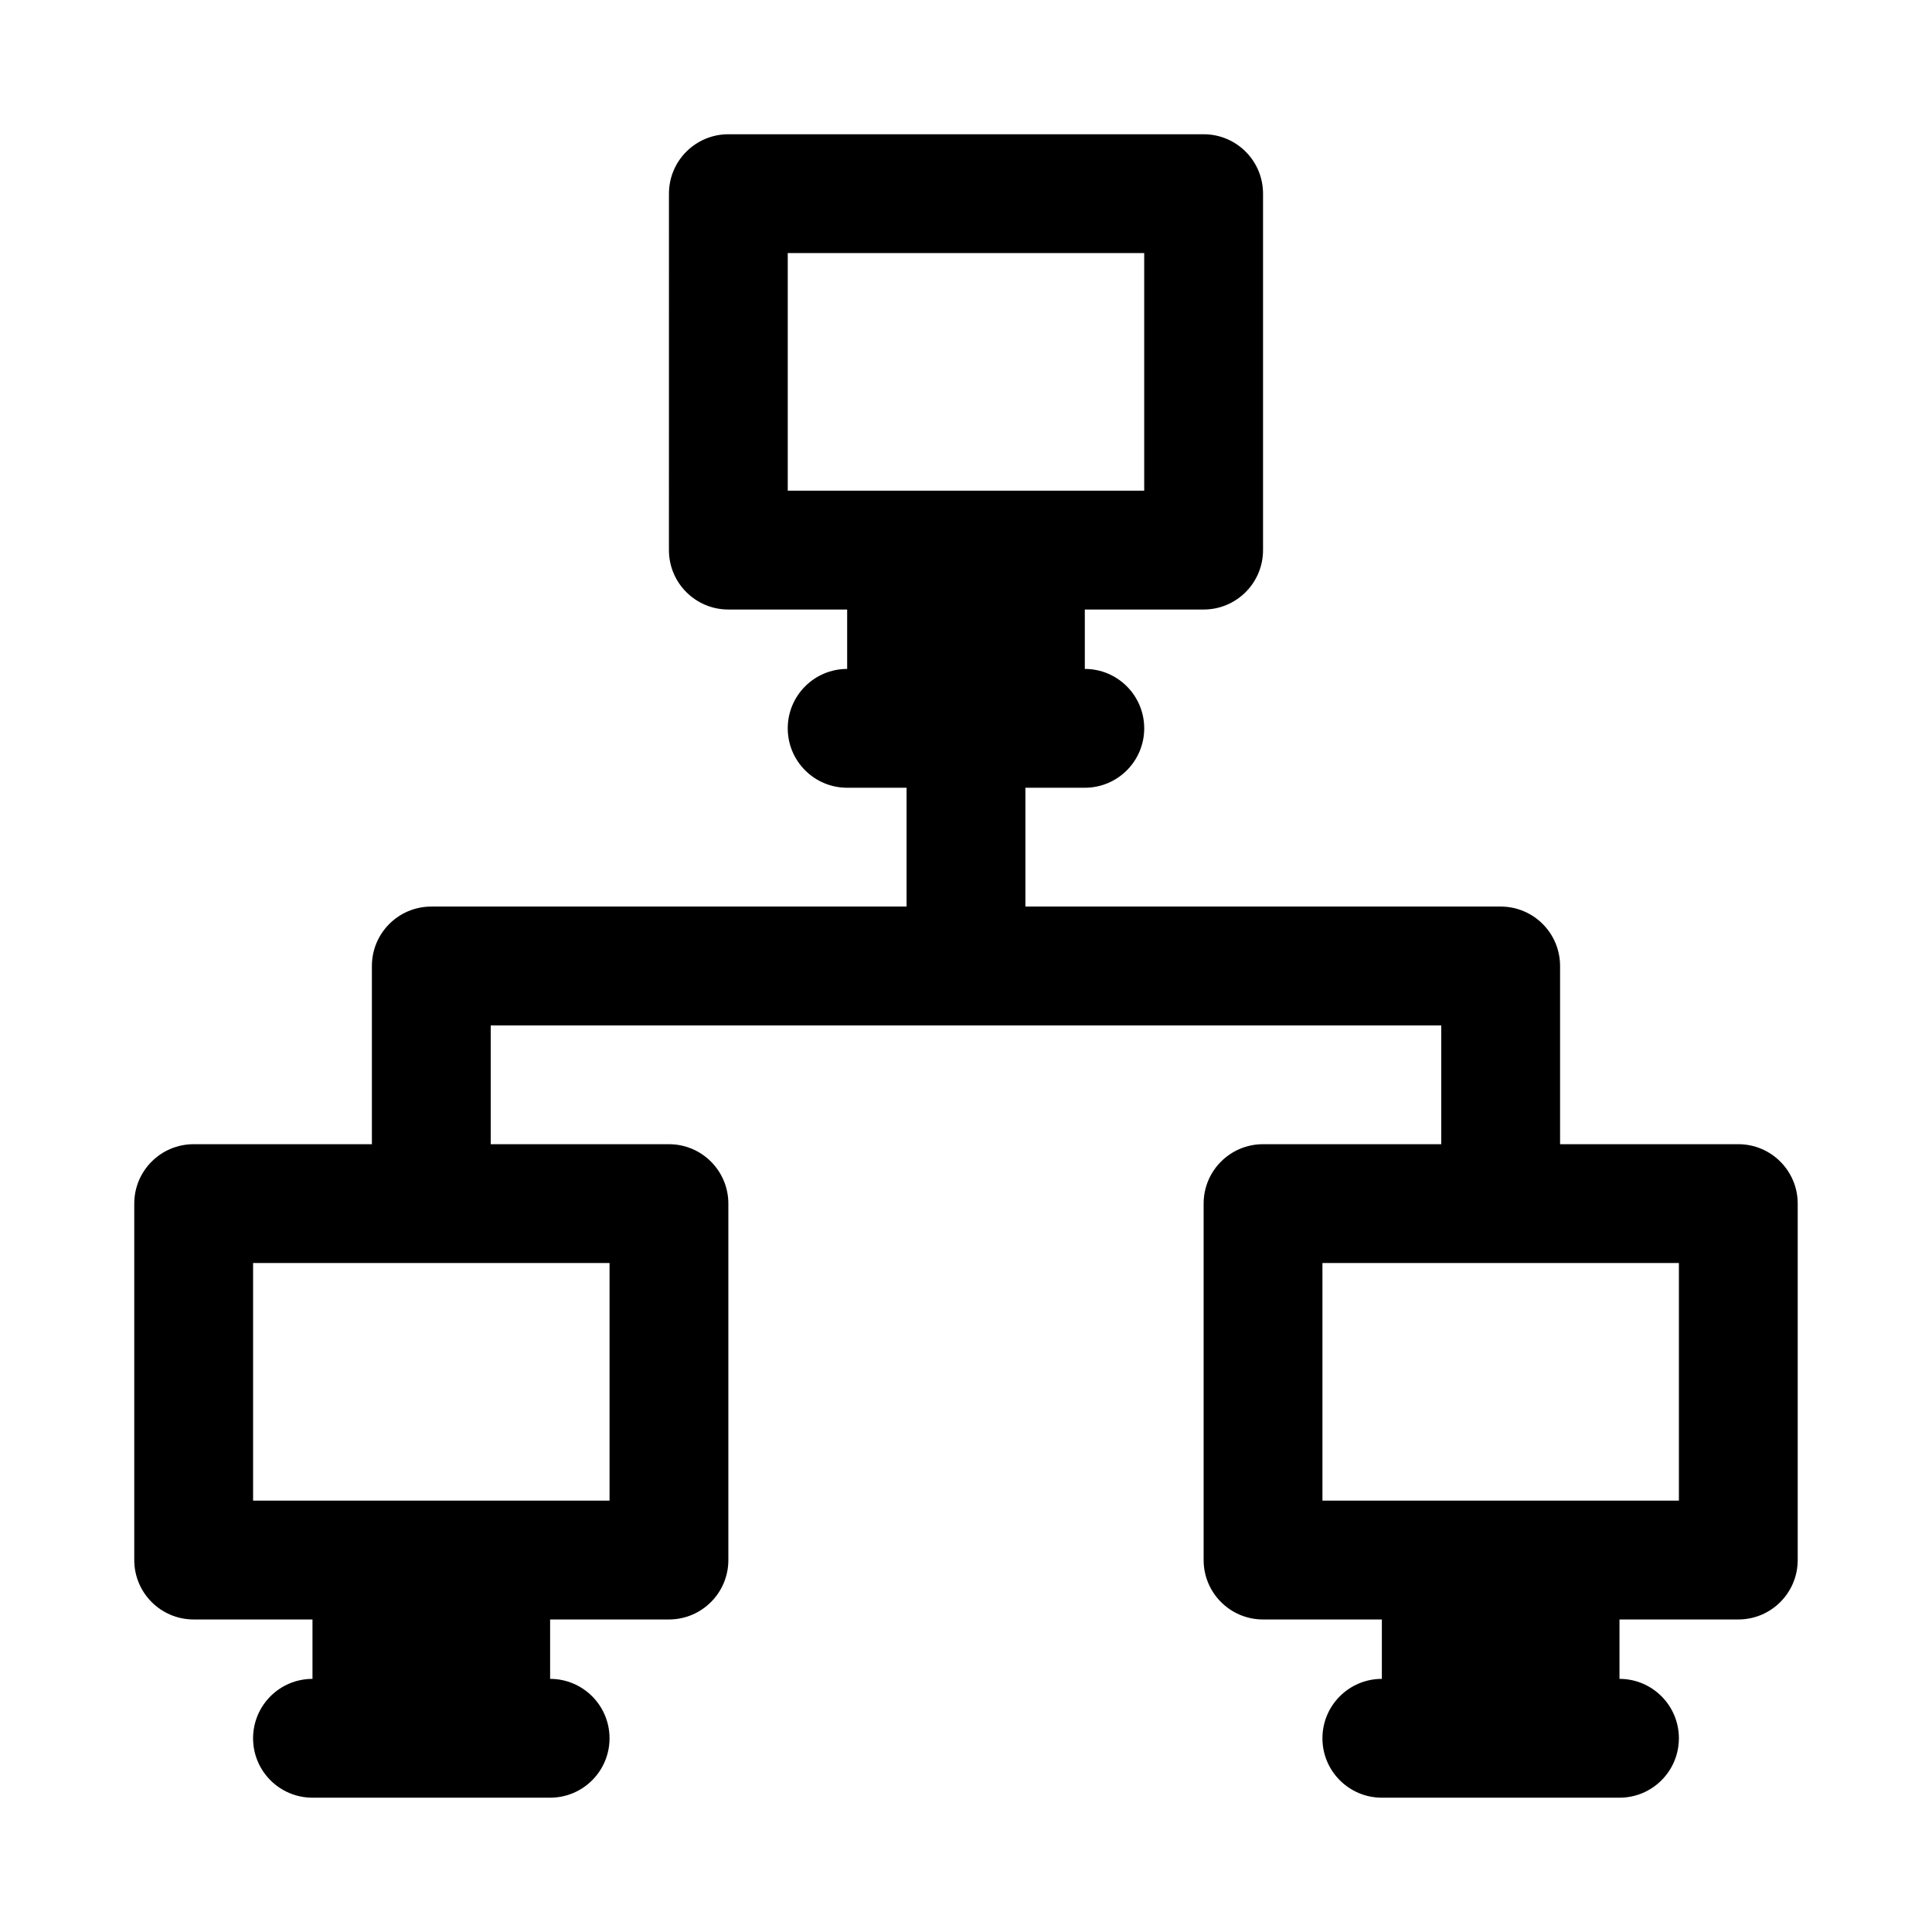 <?xml version="1.0" encoding="UTF-8"?>
<!-- Uploaded to: SVG Find, www.svgrepo.com, Generator: SVG Find Mixer Tools -->
<svg fill="#000000" width="800px" height="800px" version="1.1" viewBox="144 144 512 512" xmlns="http://www.w3.org/2000/svg">
 <path d="m321.28 195.32c0-8.695 7.051-15.742 15.746-15.742h125.95c8.695 0 15.742 7.047 15.742 15.742v94.465c0 8.695-7.047 15.746-15.742 15.746h-31.488v15.742c8.695 0 15.742 7.051 15.742 15.746 0 8.695-7.047 15.742-15.742 15.742h-15.746v31.488h125.95c8.695 0 15.742 7.051 15.742 15.746v47.23h47.234c8.695 0 15.742 7.047 15.742 15.746v94.461c0 8.695-7.047 15.746-15.742 15.746h-31.488v15.742c8.695 0 15.742 7.051 15.742 15.746s-7.047 15.742-15.742 15.742h-62.977c-8.695 0-15.746-7.047-15.746-15.742s7.051-15.746 15.746-15.746v-15.742h-31.488c-8.695 0-15.742-7.051-15.742-15.746v-94.461c0-8.699 7.047-15.746 15.742-15.746h47.23v-31.488h-251.9v31.488h47.23c8.695 0 15.746 7.047 15.746 15.746v94.461c0 8.695-7.051 15.746-15.746 15.746h-31.488v15.742c8.695 0 15.746 7.051 15.746 15.746s-7.051 15.742-15.746 15.742h-62.977c-8.695 0-15.742-7.047-15.742-15.742s7.047-15.746 15.742-15.746v-15.742h-31.488c-8.695 0-15.742-7.051-15.742-15.746v-94.461c0-8.699 7.047-15.746 15.742-15.746h47.234v-47.23c0-8.695 7.047-15.746 15.742-15.746h125.95v-31.488h-15.742c-8.695 0-15.746-7.047-15.746-15.742 0-8.695 7.051-15.746 15.746-15.746v-15.742h-31.488c-8.695 0-15.746-7.051-15.746-15.746zm-110.21 283.39v62.977h94.465v-62.977zm283.39 0v62.977h94.465v-62.977zm-141.7-267.65v62.977h94.465v-62.977z" fill-rule="evenodd"/>
</svg>